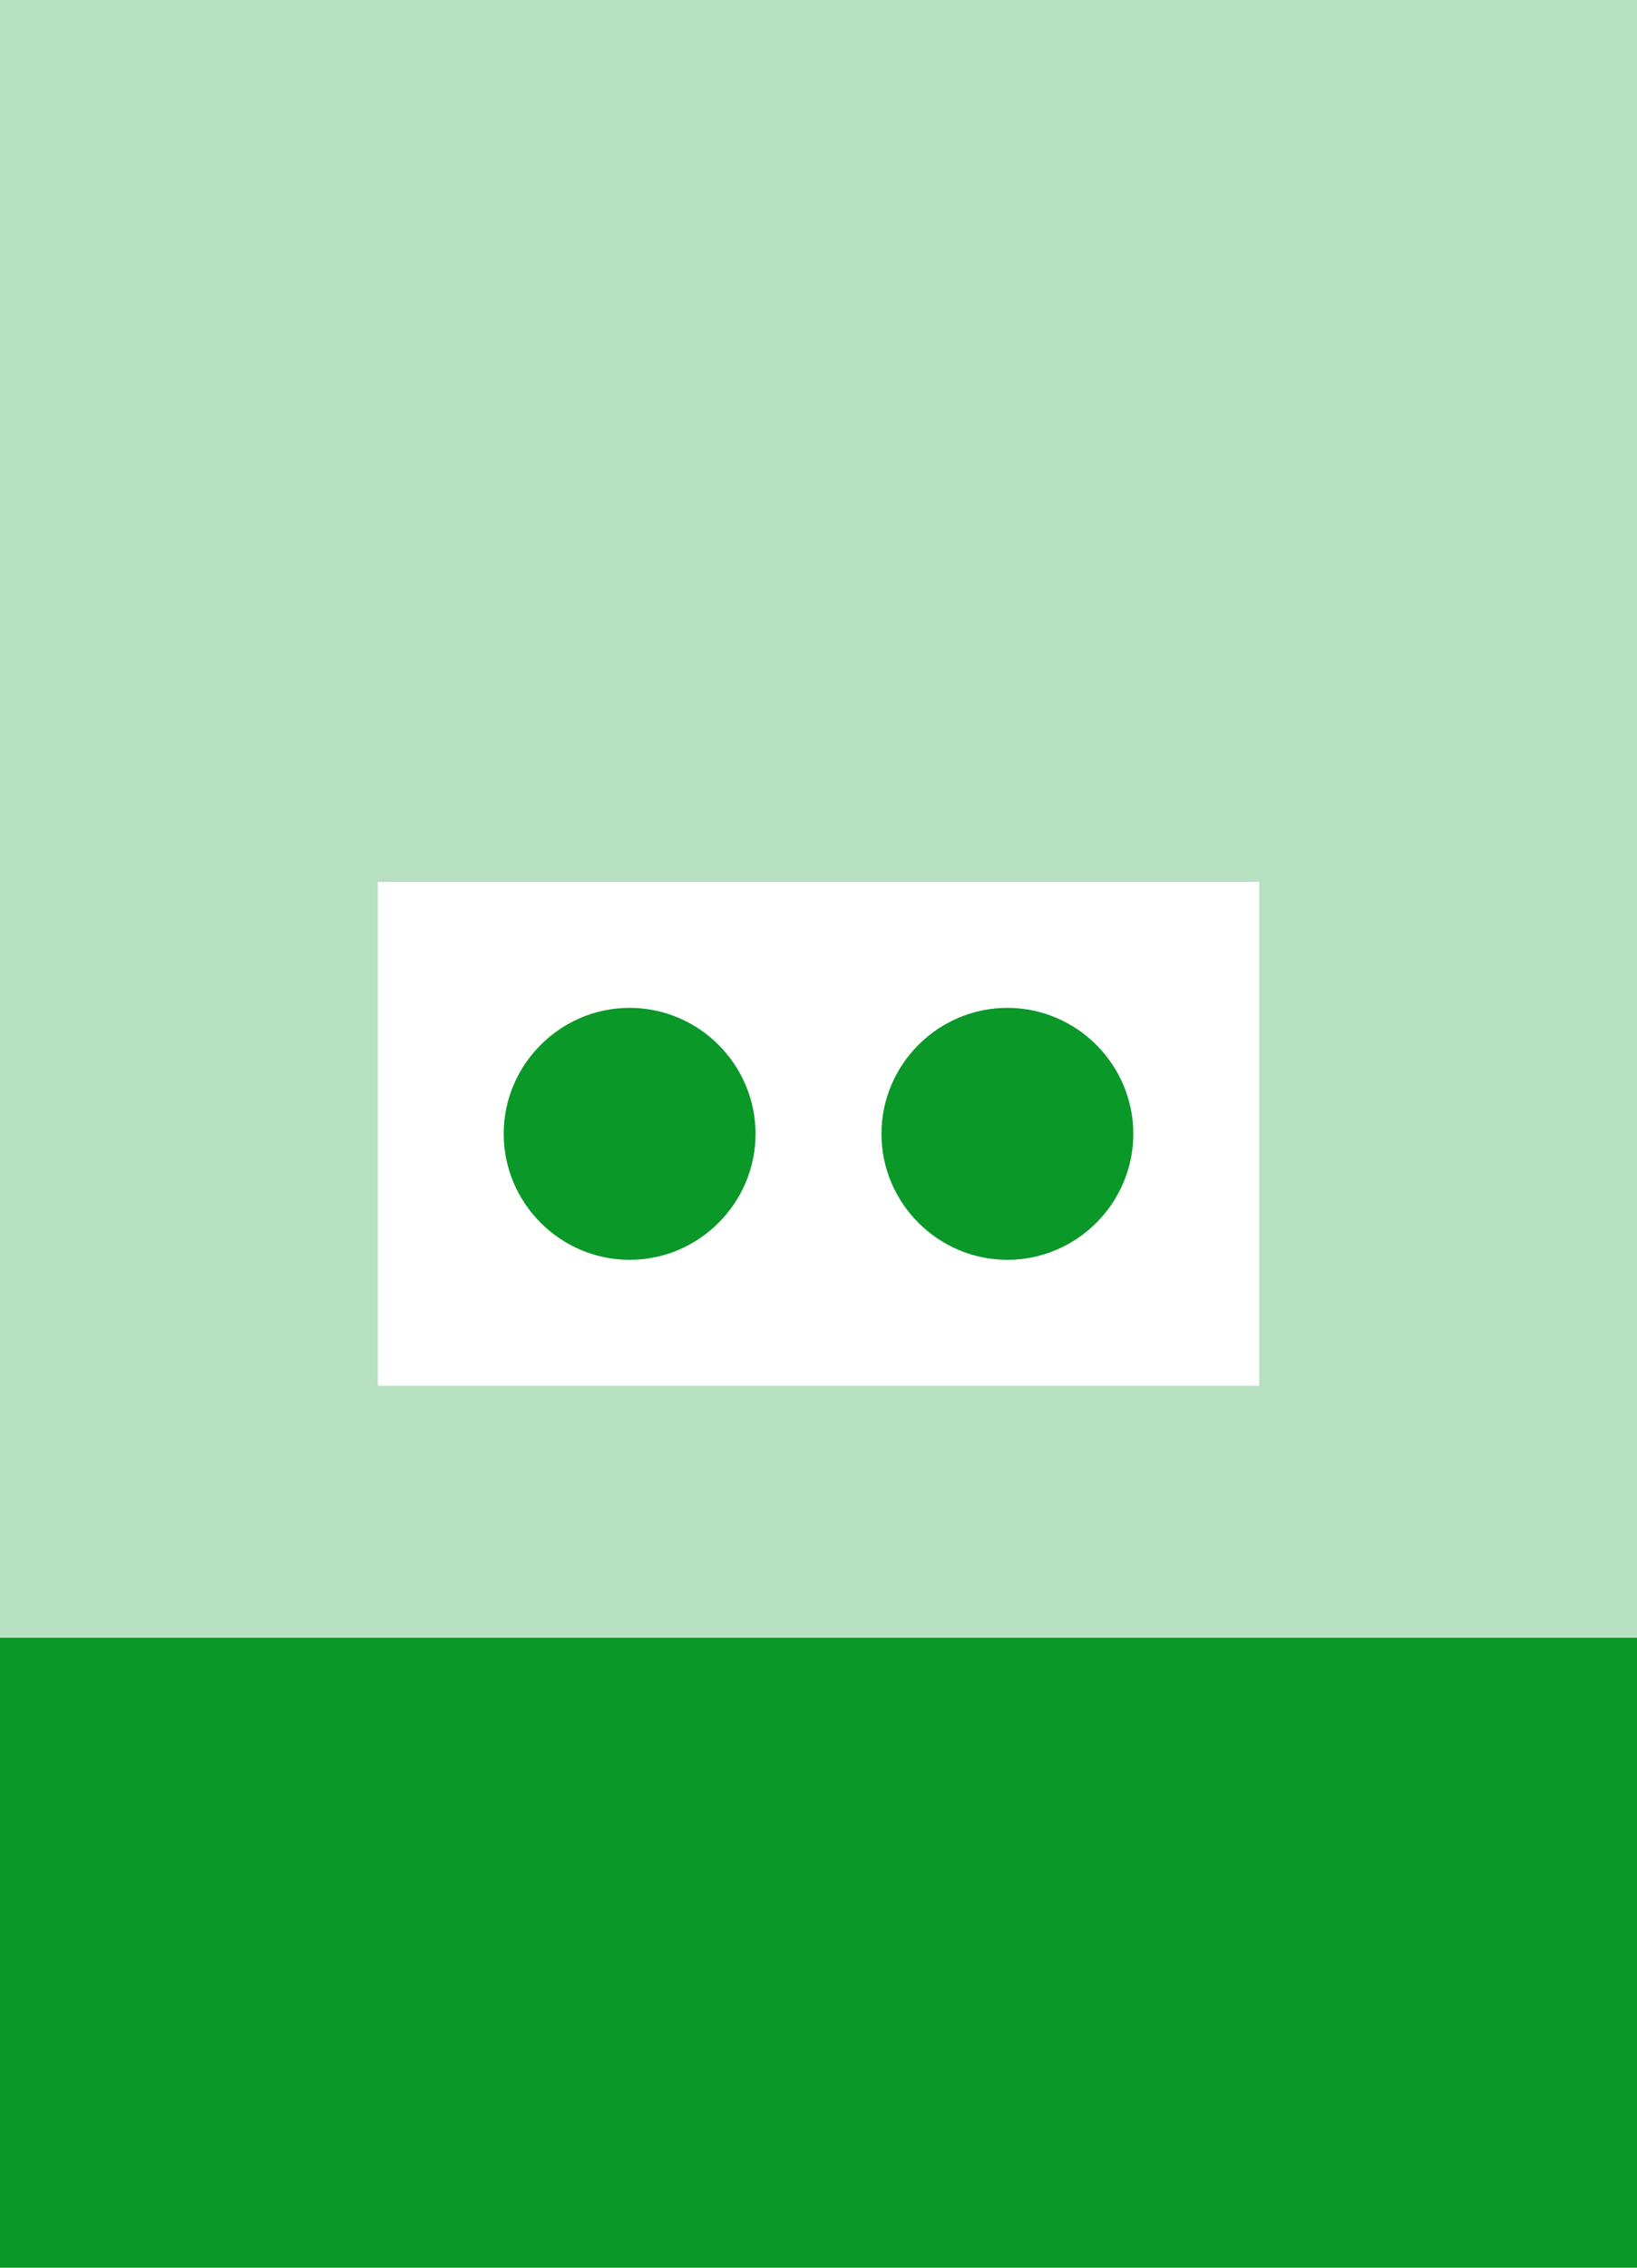 <svg width="26" height="36" viewBox="0 0 26 36" fill="none" xmlns="http://www.w3.org/2000/svg">
<path d="M26 26H0V36H26V26Z" fill="#0A9828"/>
<path opacity="0.3" d="M0 0V26H26V0H0ZM20 22H6V14H20V22Z" fill="#0A9828"/>
<path d="M10 20C11.1 20 12 19.1 12 18C12 16.9 11.1 16 10 16C8.9 16 8 16.9 8 18C8 19.1 8.9 20 10 20Z" fill="#0A9828"/>
<path d="M16 20C17.1 20 18 19.1 18 18C18 16.9 17.1 16 16 16C14.9 16 14 16.9 14 18C14 19.1 14.9 20 16 20Z" fill="#0A9828"/>
</svg>
